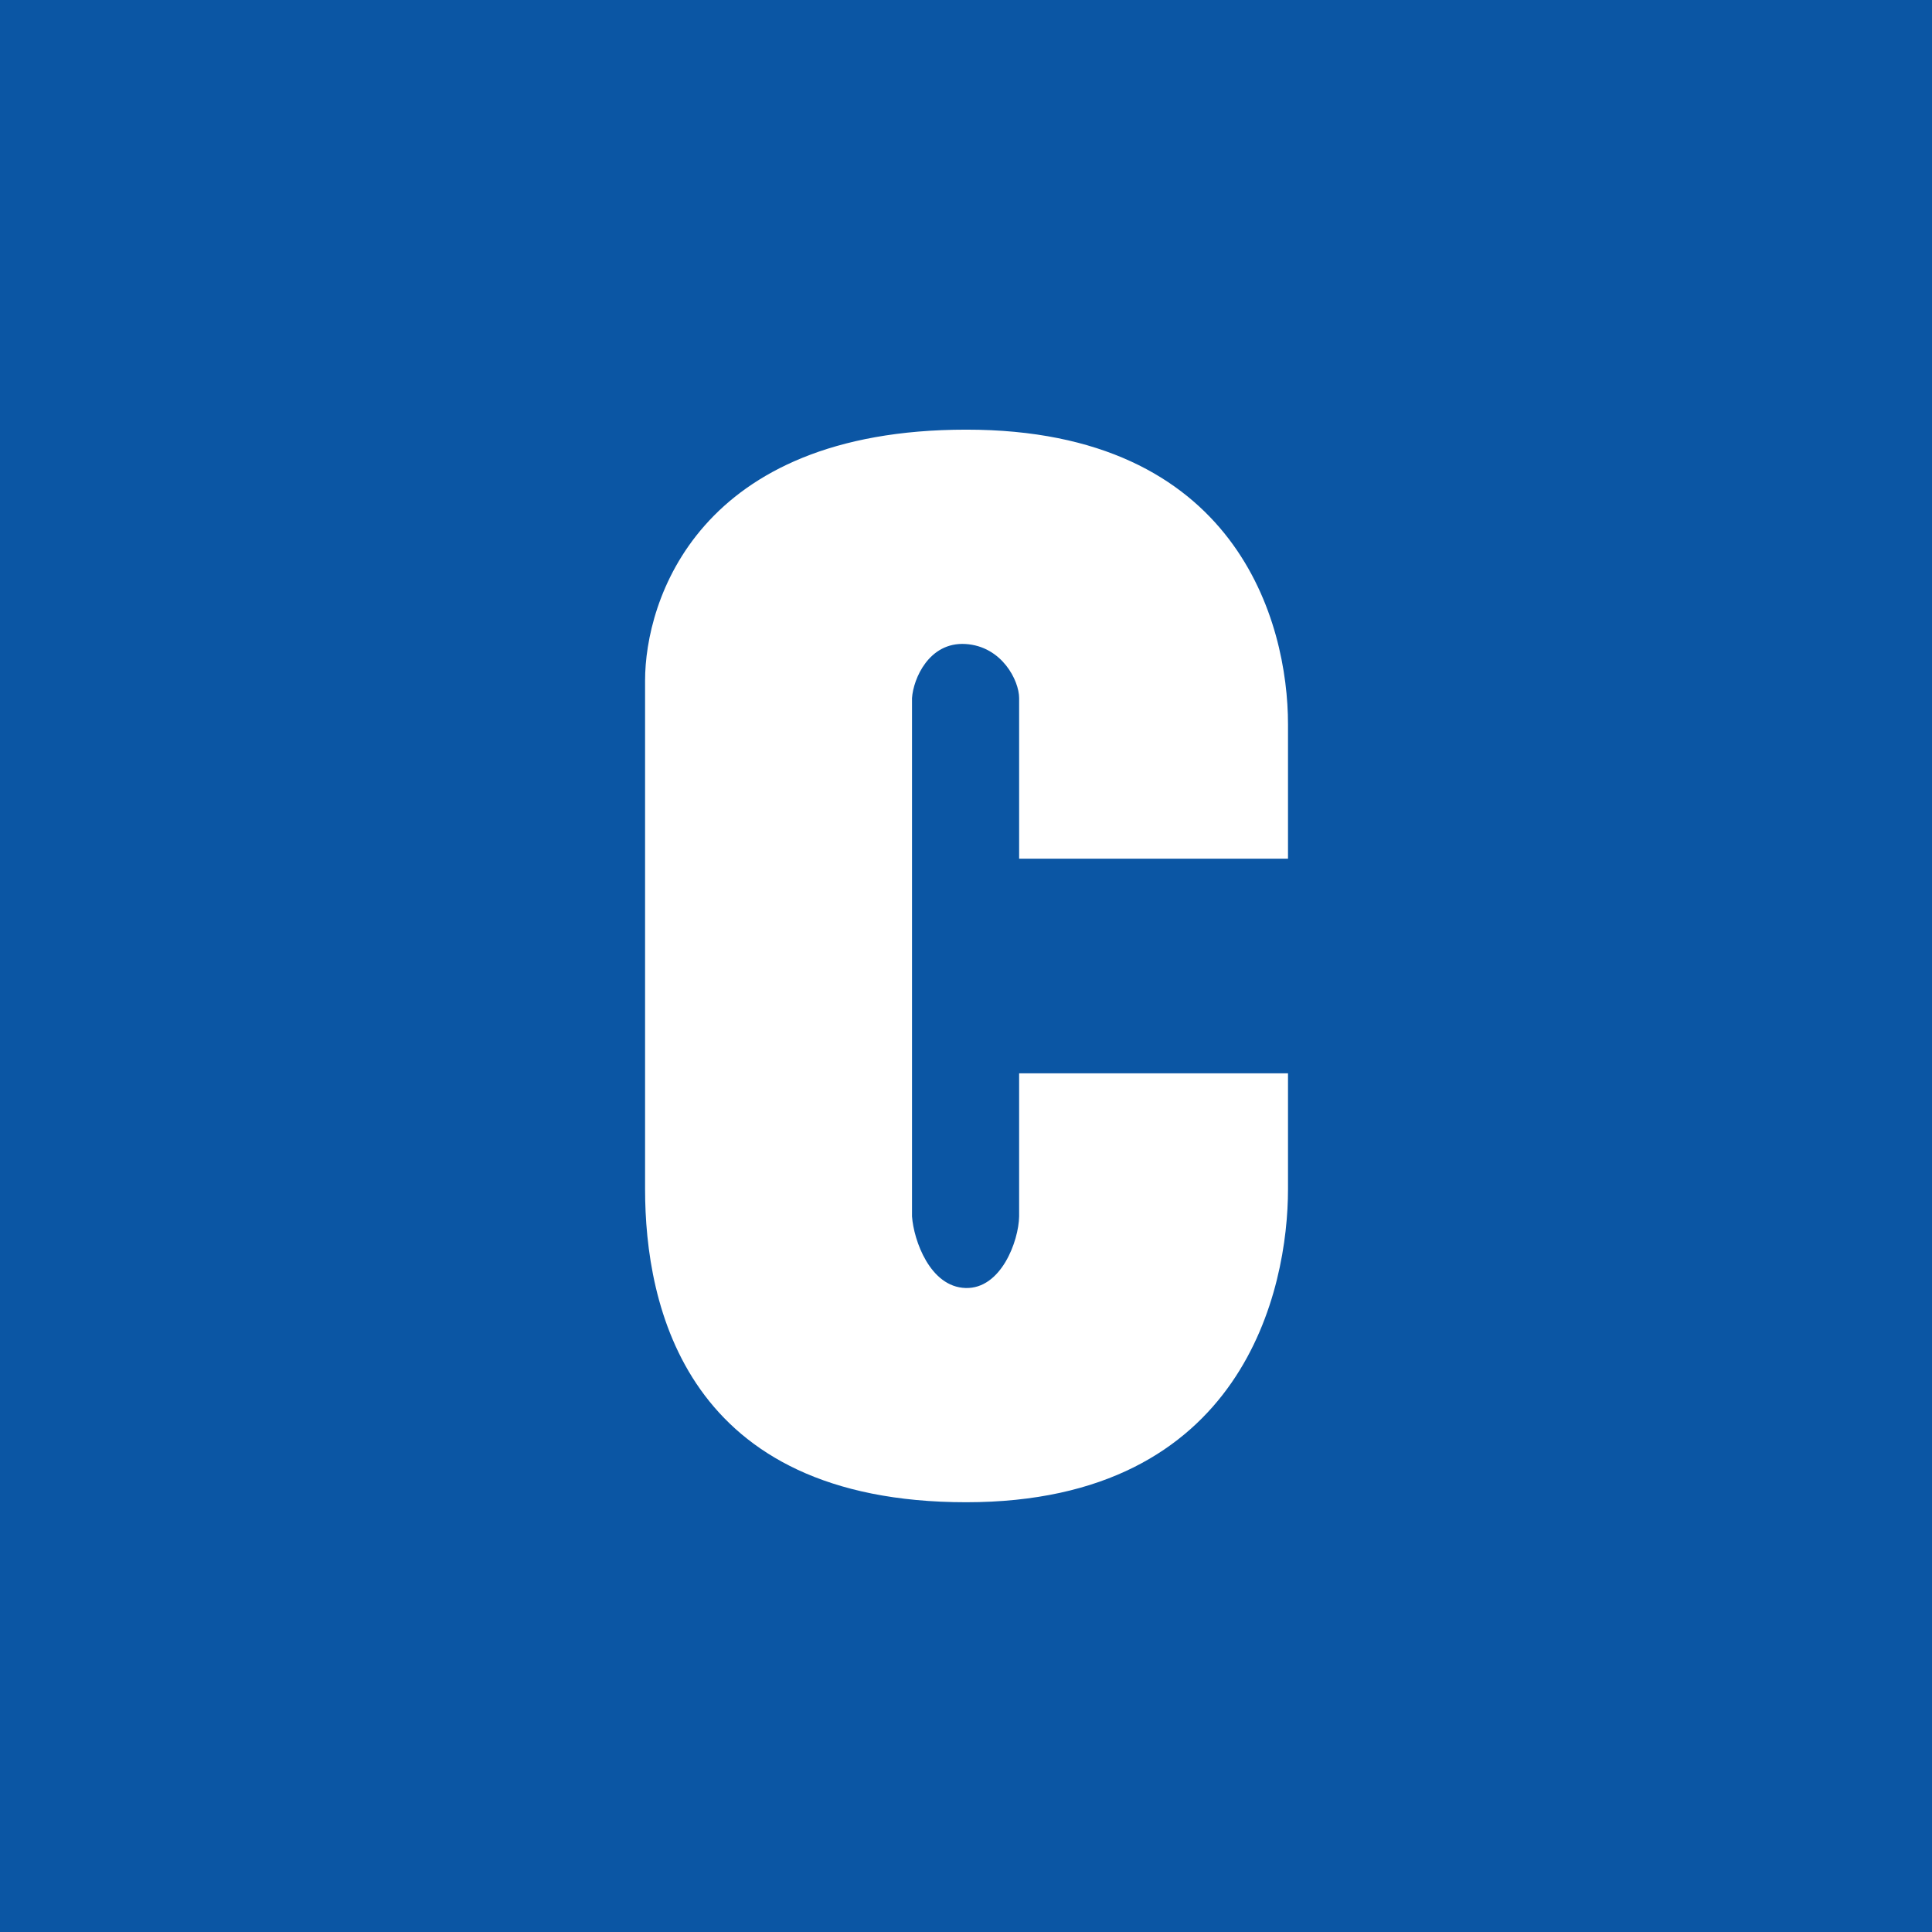 <svg xmlns="http://www.w3.org/2000/svg" width="18" height="18"><path fill="#0B56A4" d="M0 0h18v18H0z"/><path fill="#fff" d="M12 6.747V8H9.495V6.504c0-.163-.16-.483-.5-.504-.34-.02-.486.324-.498.504v4.829c.016.223.168.657.499.667.33.01.495-.436.499-.667V10H12v1.08c0 .92-.405 2.916-2.998 2.916-2.614 0-2.992-1.828-2.992-2.917V6.34c0-.738.488-2.337 2.992-2.337C11.528 4.002 12 5.804 12 6.747z"/></svg>